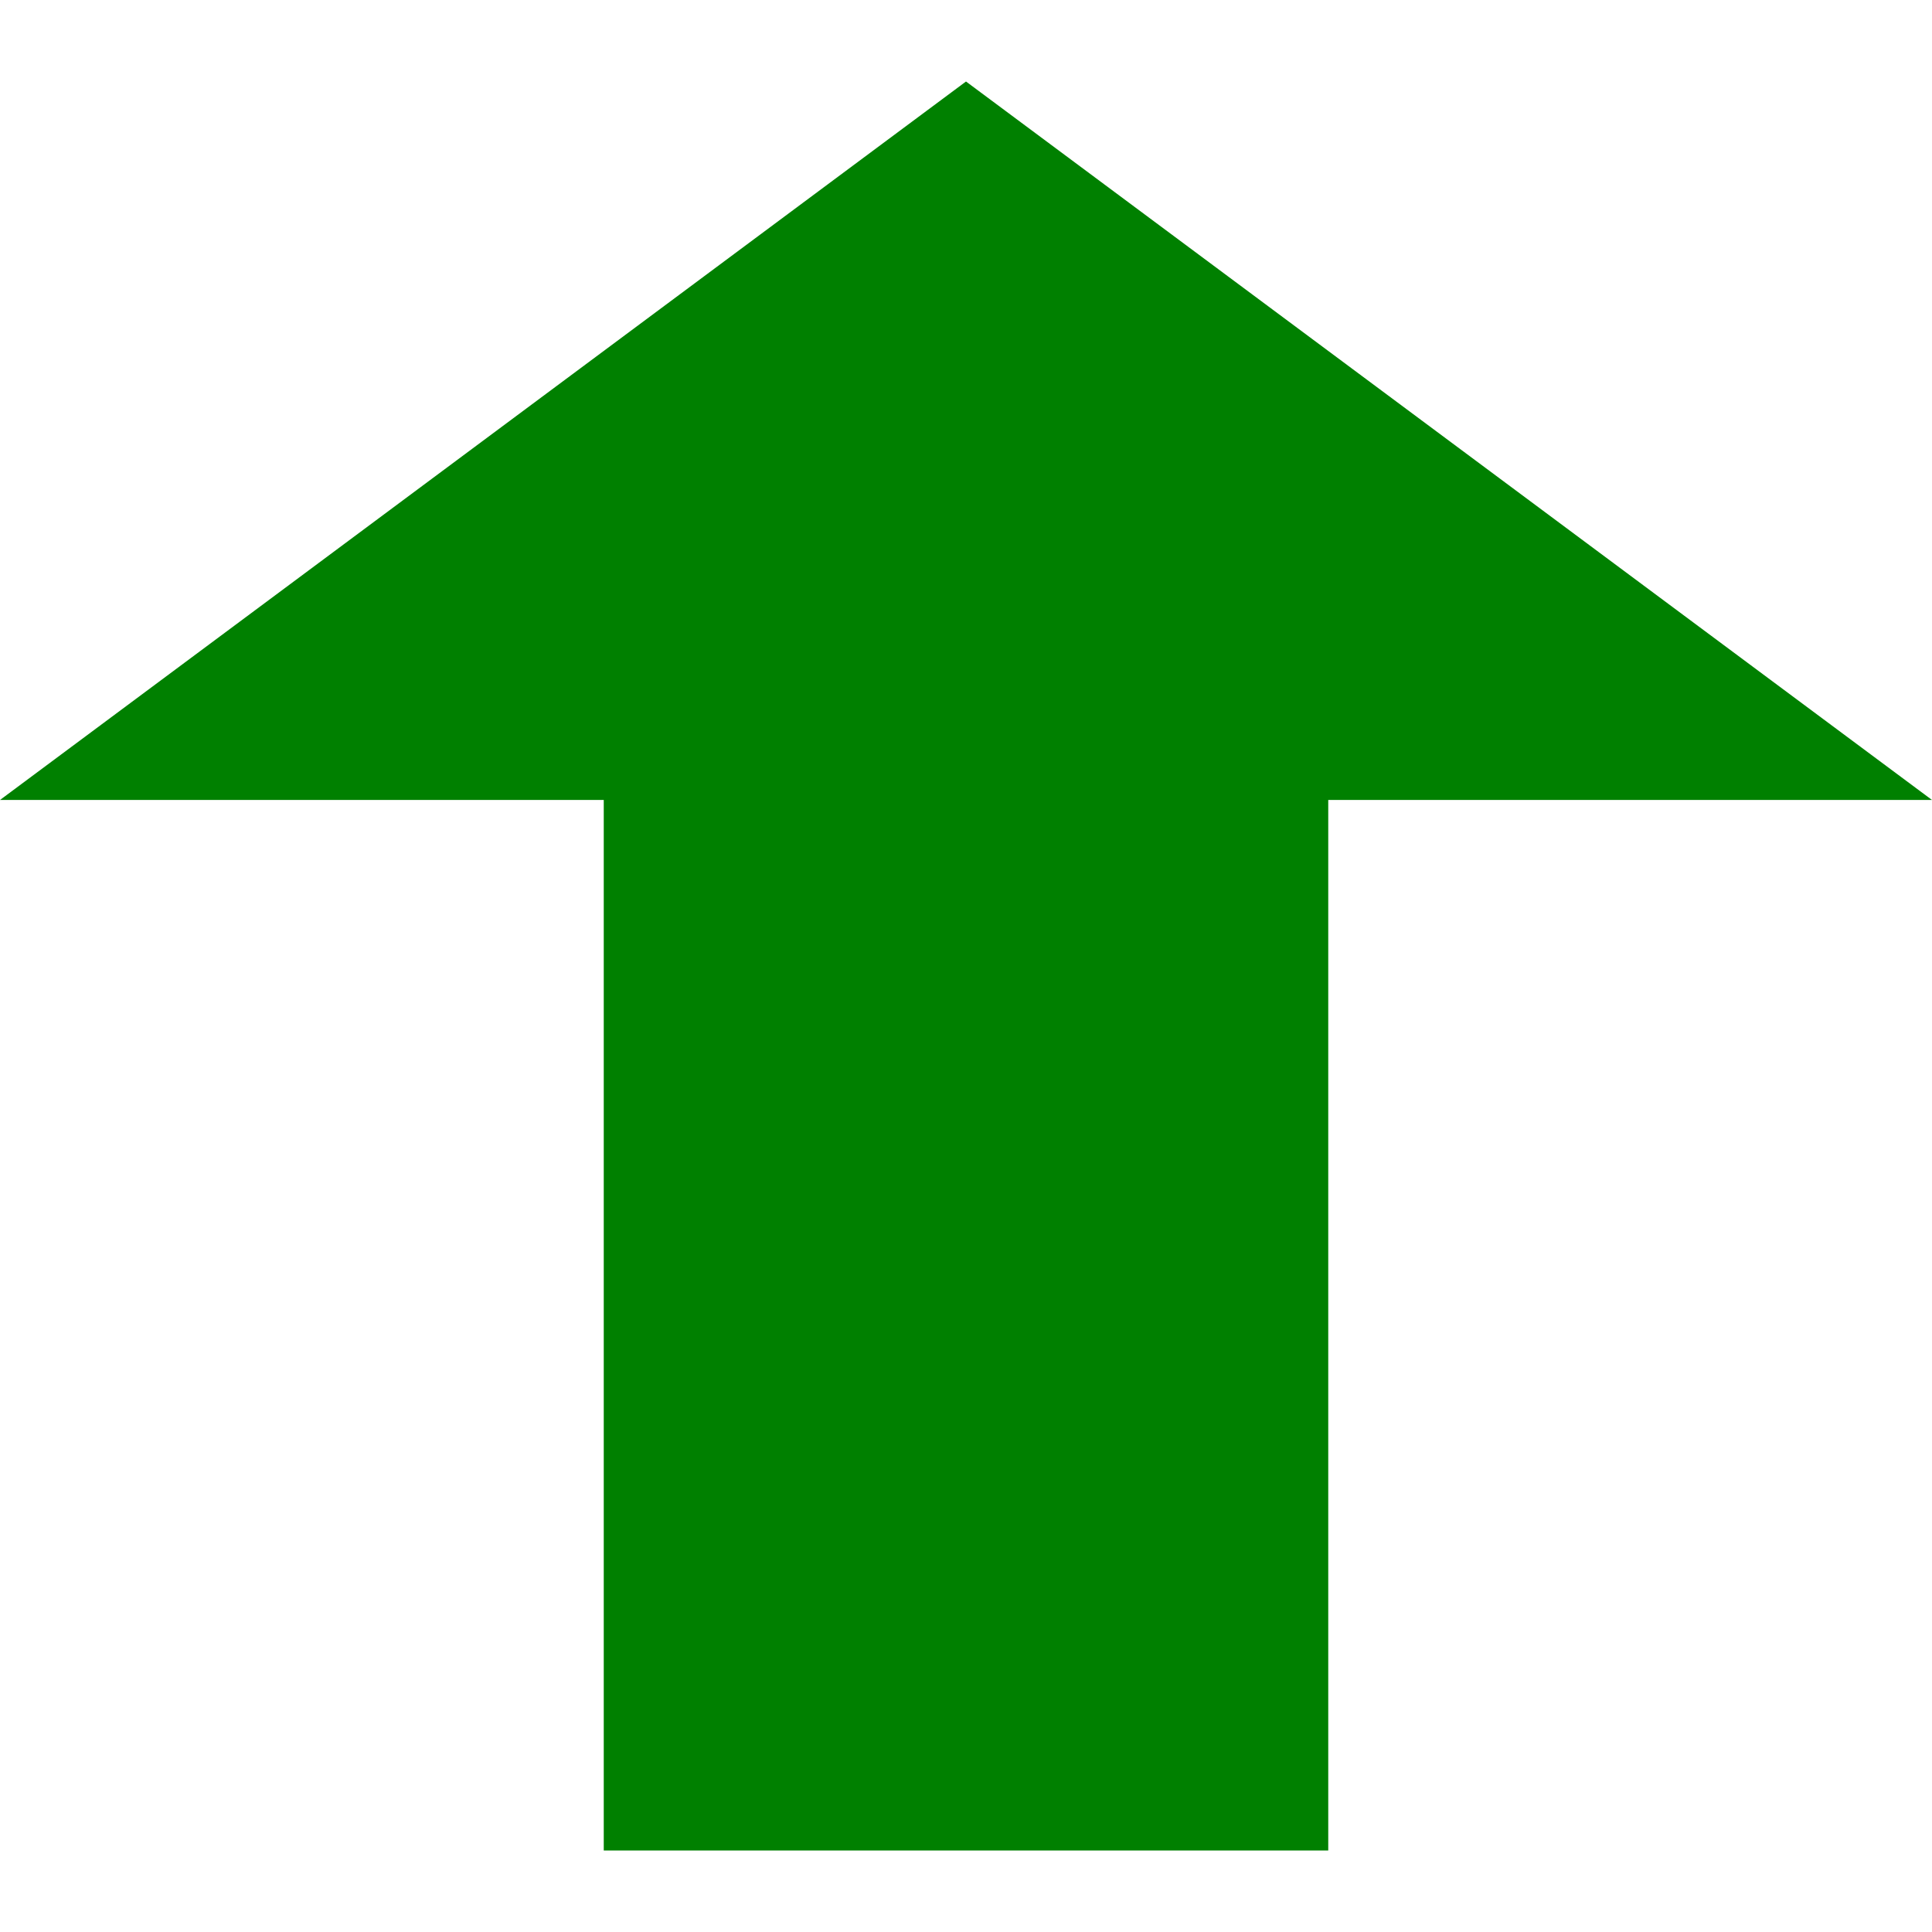 <?xml version="1.0" encoding="utf-8"?>
<svg xmlns="http://www.w3.org/2000/svg" height="256" width="256" viewBox="0 0 256 256">
  <g>
    <path id="path1" transform="rotate(0,128,128) translate(0,10.8) scale(8,8)  " fill="#008000" d="M16,0L32,11.9 22,11.9 22,29.3 10,29.3 10,11.9 0,11.9z" />
  </g>
</svg>

